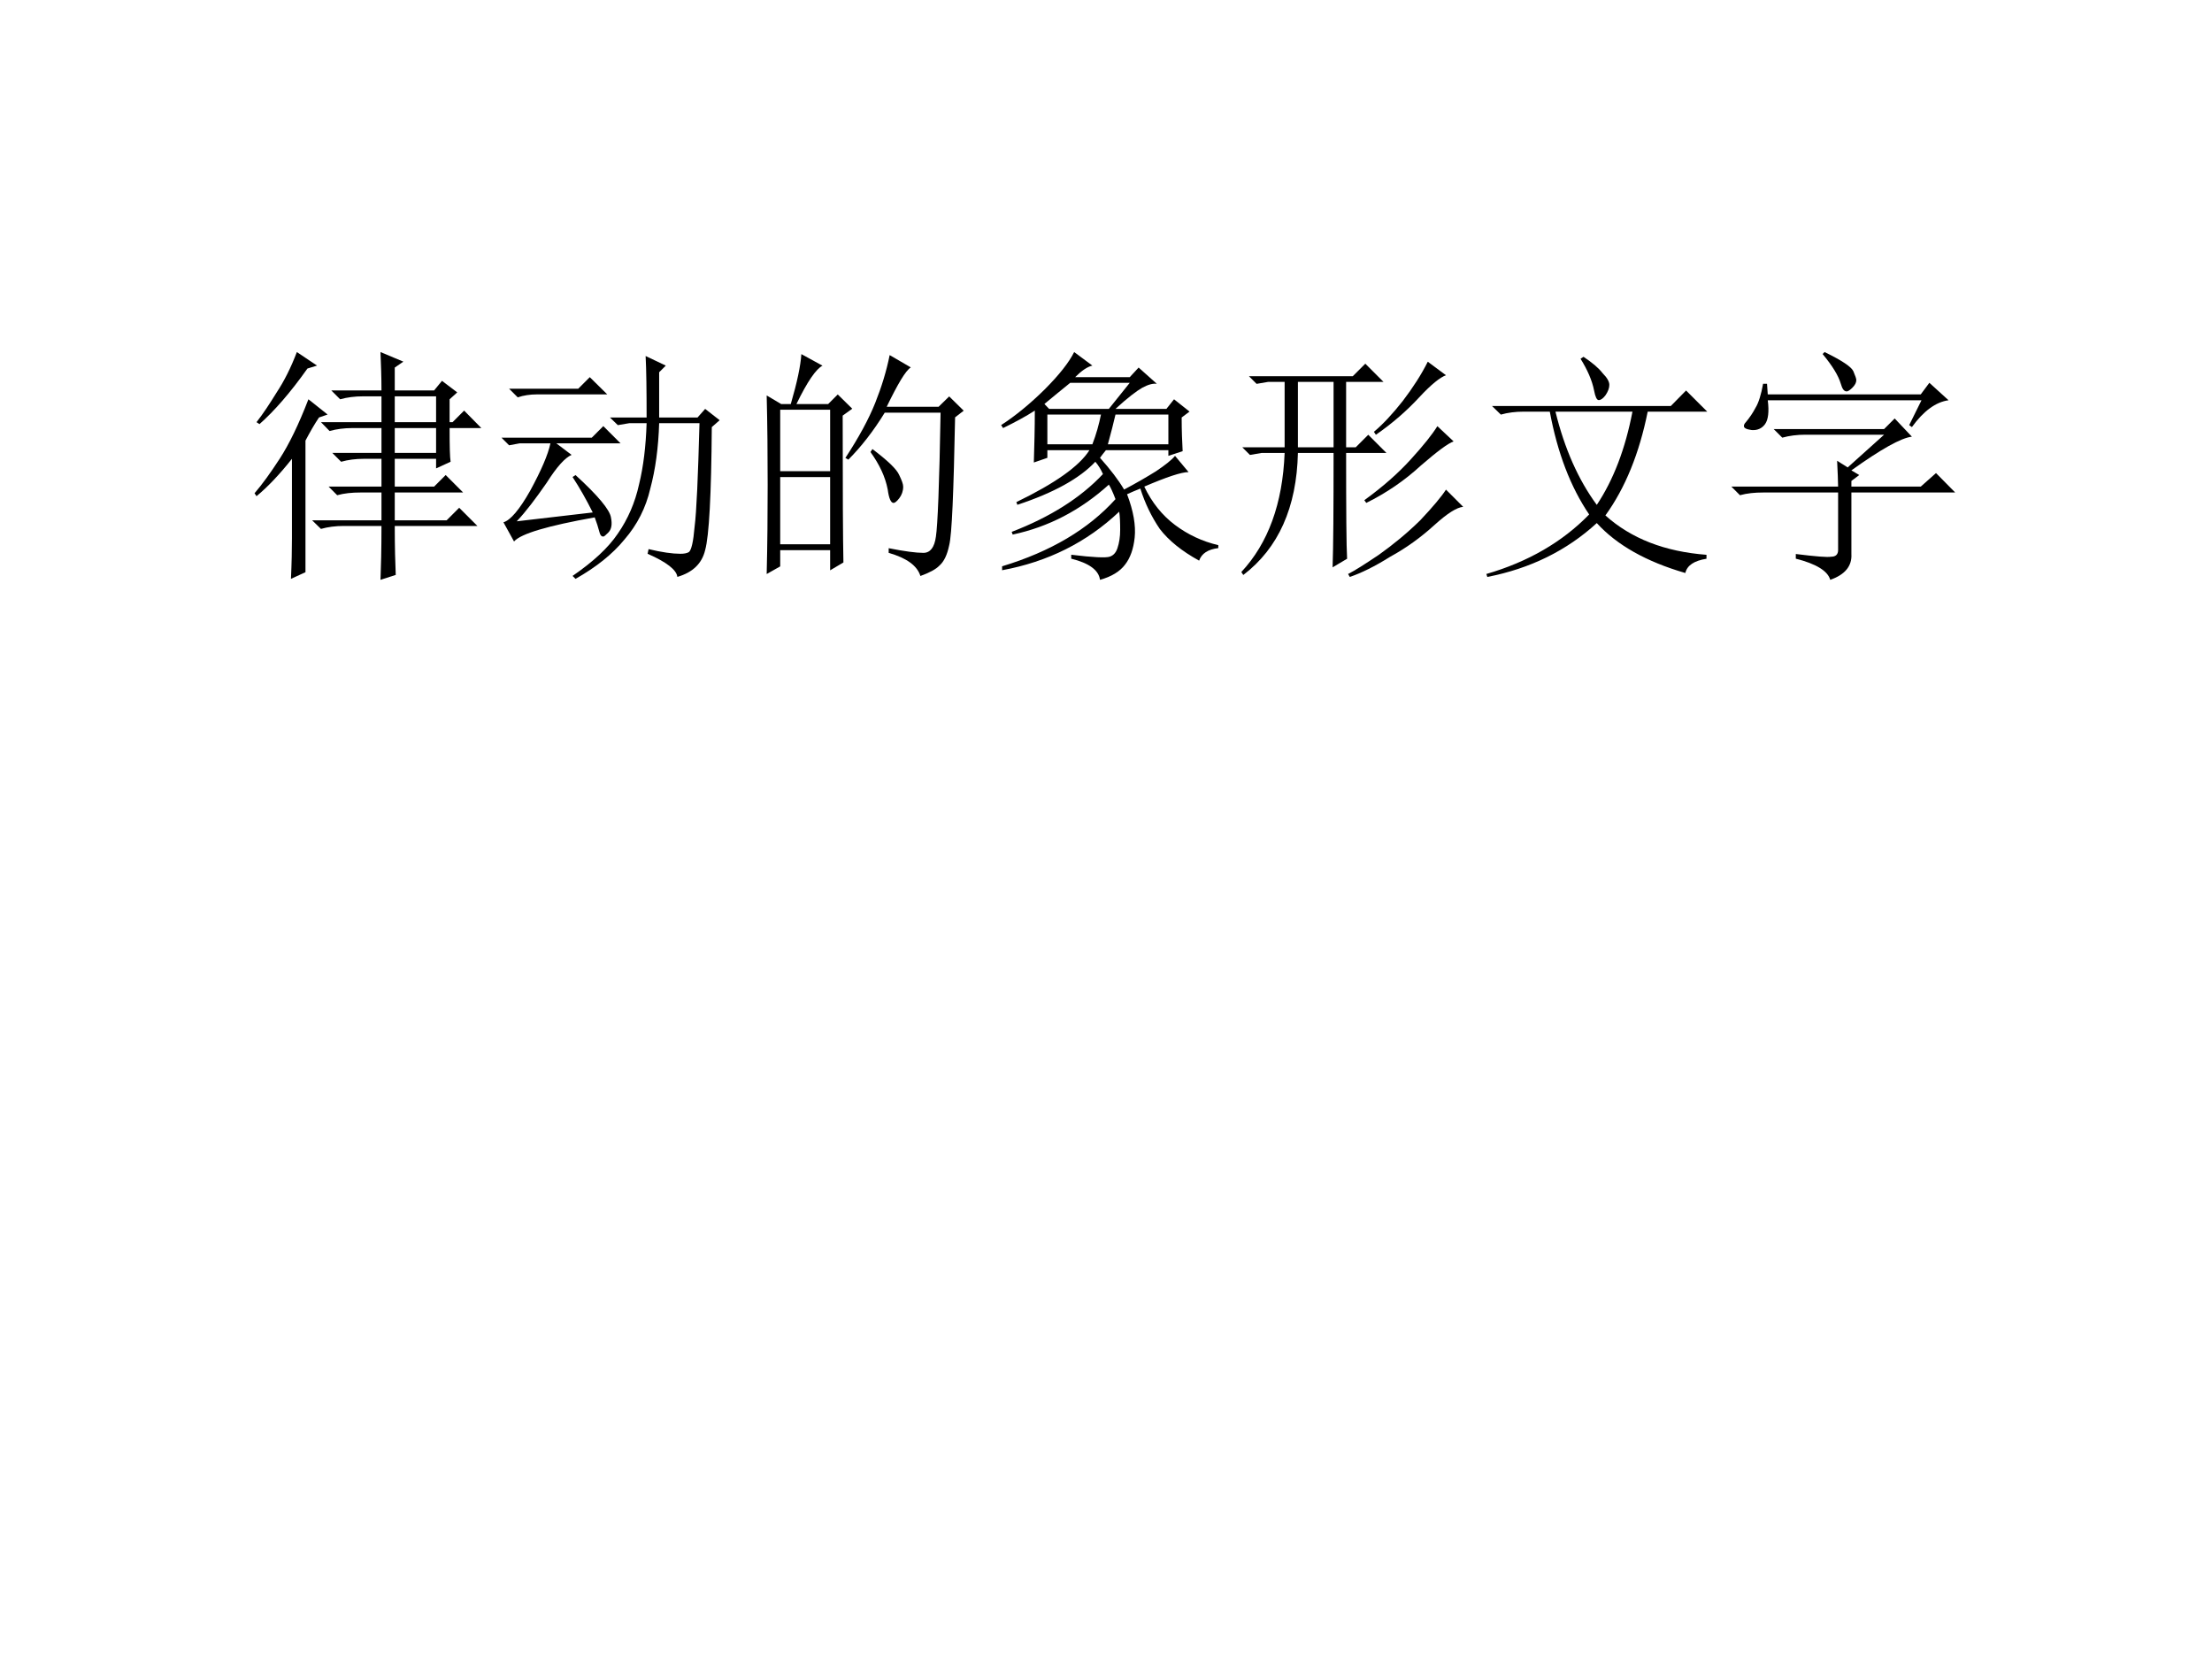 <?xml version="1.0" encoding="UTF-8" standalone="no"?>
<!DOCTYPE svg PUBLIC "-//W3C//DTD SVG 1.1//EN" "http://www.w3.org/Graphics/SVG/1.1/DTD/svg11.dtd">
<svg xmlns="http://www.w3.org/2000/svg" xmlns:xlink="http://www.w3.org/1999/xlink" version="1.1" width="720pt" height="540pt" viewBox="0 0 720 540">
<rect x="0" y="0" width="720" height="540" fill="#808080" stroke="none"/>
<g enable-background="new">
<g>
<g id="Layer-1" data-name="Artifact">
<clipPath id="cp0">
<path transform="matrix(1,0,0,-1,0,540)" d="M 0 0 L 720 0 L 720 540 L 0 540 Z " fill-rule="evenodd"/>
</clipPath>
<g clip-path="url(#cp0)">
<path transform="matrix(1,0,0,-1,0,540)" d="M 0 0 L 720 0 L 720 540 L 0 540 Z " fill="#ffffff" fill-rule="evenodd"/>
</g>
</g>
<g id="Layer-1" data-name="Span">
<clipPath id="cp1">
<path transform="matrix(1,0,0,-1,0,540)" d="M 0 0 L 720 0 L 720 540 L 0 540 Z " fill-rule="evenodd"/>
</clipPath>
<g clip-path="url(#cp1)">
<symbol id="font_2_15bb">
<path d="M .215 .859 C .145 .76 .079 .685 .02 .633 L .008 .641 C .034 .674 .061 .715 .09 .762 C .121 .809 .148 .863 .172 .926 L .254 .871 L .215 .859 M .262 .66 C .243 .632 .225 .6 .207 .566 L .207 .031 L .148 .004 C .151 .069 .152 .124 .152 .168 L .152 .492 C .103 .43 .055 .379 .008 .34 L 0 .352 C .031 .388 .065 .435 .102 .492 C .141 .552 .18 .633 .219 .734 L .297 .672 L .262 .66 M .516 .77 C .516 .824 .514 .876 .512 .926 L .605 .887 L .57 .863 L .57 .77 L .73 .77 L .762 .809 L .824 .762 L .793 .734 L .793 .641 L .805 .641 L .852 .688 L .922 .617 L .793 .617 C .793 .544 .794 .499 .797 .48 L .738 .453 L .738 .492 L .57 .492 L .57 .379 L .73 .379 L .777 .426 L .848 .355 L .57 .355 L .57 .242 L .781 .242 L .832 .293 L .906 .219 L .57 .219 C .57 .133 .572 .066 .574 .02 L .512 0 C .514 .049 .516 .122 .516 .219 L .363 .219 C .329 .219 .298 .215 .27 .207 L .234 .242 L .516 .242 L .516 .355 L .43 .355 C .396 .355 .365 .352 .336 .344 L .301 .379 L .516 .379 L .516 .492 L .445 .492 C .411 .492 .38 .488 .352 .48 L .316 .516 L .516 .516 L .516 .617 L .398 .617 C .365 .617 .333 .613 .305 .605 L .27 .641 L .516 .641 L .516 .746 L .441 .746 C .408 .746 .376 .742 .348 .734 L .312 .77 L .516 .77 M .57 .746 L .57 .641 L .738 .641 L .738 .746 L .57 .746 M .57 .617 L .57 .516 L .738 .516 L .738 .617 L .57 .617 Z "/>
</symbol>
<symbol id="font_2_8d8">
<path d="M .887 .645 L .855 .617 C .853 .341 .844 .174 .828 .117 C .815 .062 .777 .026 .715 .008 C .712 .036 .672 .068 .594 .102 L .598 .121 C .652 .108 .695 .102 .727 .102 C .742 .102 .754 .104 .762 .109 C .772 .117 .78 .151 .785 .211 C .793 .273 .799 .414 .805 .633 L .641 .633 C .638 .534 .626 .445 .605 .367 C .587 .289 .552 .22 .5 .16 C .451 .1 .384 .047 .301 0 L .289 .012 C .372 .069 .434 .126 .473 .184 C .514 .243 .543 .31 .559 .383 C .577 .456 .587 .539 .59 .633 L .52 .633 L .473 .625 L .441 .656 L .59 .656 C .59 .766 .589 .849 .586 .906 L .668 .867 L .641 .84 L .641 .656 L .797 .656 L .828 .691 L .887 .645 M .031 .773 L .312 .773 L .359 .82 L .43 .75 L .145 .75 C .116 .75 .09 .746 .066 .738 L .031 .773 M 0 .574 L .367 .574 L .414 .621 L .484 .551 L .223 .551 L .285 .504 C .259 .493 .225 .456 .184 .391 C .139 .326 .099 .273 .062 .234 L .371 .27 C .345 .322 .318 .37 .289 .414 L .301 .422 C .392 .339 .44 .281 .445 .25 C .451 .221 .447 .201 .434 .188 C .423 .177 .417 .172 .414 .172 C .406 .172 .401 .178 .398 .191 C .393 .21 .387 .229 .379 .25 C .189 .216 .079 .184 .051 .152 L .008 .23 C .036 .238 .073 .281 .117 .359 C .161 .44 .189 .504 .199 .551 L .074 .551 L .031 .543 L 0 .574 Z "/>
</symbol>
<symbol id="font_2_2cb4">
<path d="M .055 .676 L .055 .426 L .258 .426 L .258 .676 L .055 .676 M .055 .402 L .055 .129 L .258 .129 L .258 .402 L .055 .402 M .309 .652 C .309 .348 .31 .148 .312 .055 L .258 .023 L .258 .105 L .055 .105 L .055 .039 L 0 .008 C .003 .13 .004 .251 .004 .371 C .004 .493 .003 .615 0 .734 L .059 .699 L .098 .699 C .124 .788 .138 .855 .141 .902 L .227 .855 C .201 .842 .165 .79 .121 .699 L .25 .699 L .289 .738 L .348 .68 L .309 .652 M .5 .898 L .586 .848 C .565 .835 .533 .781 .488 .688 L .699 .688 L .742 .73 L .801 .672 L .766 .645 C .76 .34 .753 .167 .742 .125 C .734 .086 .721 .059 .703 .043 C .688 .027 .661 .013 .625 0 C .612 .042 .569 .073 .496 .094 L .496 .113 C .561 .1 .608 .094 .637 .094 C .665 .094 .682 .116 .688 .16 C .695 .204 .702 .372 .707 .664 L .48 .664 C .434 .589 .384 .525 .332 .473 L .32 .48 C .375 .564 .415 .638 .441 .703 C .467 .768 .487 .833 .5 .898 M .43 .516 C .492 .469 .529 .434 .539 .41 C .549 .389 .555 .374 .555 .363 C .555 .345 .549 .329 .539 .316 C .529 .303 .521 .297 .516 .297 C .505 .297 .497 .315 .492 .352 C .482 .404 .458 .454 .422 .504 L .43 .516 Z "/>
</symbol>
<symbol id="font_2_4291">
<path d="M .566 .371 C .546 .363 .527 .355 .512 .348 C .538 .28 .548 .221 .543 .172 C .538 .125 .525 .089 .504 .062 C .483 .034 .449 .013 .402 0 C .397 .039 .358 .068 .285 .086 L .285 .102 C .374 .091 .426 .089 .441 .094 C .457 .099 .467 .111 .473 .129 C .48 .15 .484 .174 .484 .203 C .484 .234 .483 .259 .48 .277 C .348 .152 .189 .073 .004 .039 L .004 .055 C .202 .115 .355 .206 .465 .328 C .454 .357 .445 .376 .438 .387 C .323 .283 .193 .215 .047 .184 L .043 .195 C .199 .255 .323 .333 .414 .43 C .406 .448 .396 .465 .383 .48 C .32 .413 .215 .354 .066 .305 L .062 .316 C .219 .392 .318 .462 .359 .527 L .188 .527 L .188 .496 L .133 .477 C .135 .544 .137 .615 .137 .688 C .1 .664 .057 .641 .008 .617 L 0 .629 C .06 .668 .118 .716 .176 .773 C .236 .833 .276 .884 .297 .926 L .371 .871 C .35 .866 .327 .85 .301 .824 L .523 .824 L .559 .863 L .633 .797 C .617 .799 .598 .794 .574 .781 C .551 .768 .514 .74 .465 .695 L .672 .695 L .703 .734 L .766 .684 L .734 .66 C .734 .605 .736 .56 .738 .523 L .68 .504 L .68 .527 L .426 .527 C .415 .514 .408 .504 .402 .496 C .444 .449 .477 .406 .5 .367 C .549 .393 .592 .418 .629 .441 C .668 .467 .694 .488 .707 .504 L .762 .438 C .733 .438 .673 .418 .582 .379 C .613 .314 .655 .262 .707 .223 C .759 .184 .818 .156 .883 .141 L .883 .129 C .841 .124 .815 .107 .805 .078 C .734 .117 .681 .16 .645 .207 C .611 .257 .585 .311 .566 .371 M .438 .695 L .523 .801 L .281 .801 C .245 .772 .21 .743 .176 .715 L .195 .695 L .438 .695 M .188 .672 L .188 .551 L .371 .551 C .387 .592 .398 .633 .406 .672 L .188 .672 M .465 .672 C .457 .638 .447 .598 .434 .551 L .68 .551 L .68 .672 L .465 .672 Z "/>
</symbol>
<symbol id="font_2_1592">
<path d="M .758 .875 L .832 .82 C .809 .812 .772 .783 .723 .73 C .673 .676 .615 .625 .547 .578 L .539 .59 C .576 .621 .615 .663 .656 .715 C .698 .77 .732 .823 .758 .875 M .797 .613 L .863 .551 C .84 .543 .796 .51 .73 .453 C .665 .393 .591 .342 .508 .301 L .5 .312 C .576 .367 .638 .422 .688 .477 C .74 .534 .776 .579 .797 .613 M .832 .355 L .902 .285 C .876 .283 .837 .258 .785 .211 C .73 .161 .671 .118 .605 .082 C .543 .043 .488 .016 .441 0 L .434 .012 C .46 .025 .501 .051 .559 .09 C .618 .132 .674 .178 .727 .23 C .779 .285 .814 .327 .832 .355 M .23 .793 L .23 .527 L .375 .527 L .375 .793 L .23 .793 M .371 .039 C .374 .122 .375 .277 .375 .504 L .23 .504 C .225 .283 .151 .117 .008 .008 L 0 .02 C .109 .137 .168 .298 .176 .504 L .082 .504 L .035 .496 L .004 .527 L .176 .527 L .176 .793 L .109 .793 L .062 .785 L .031 .816 L .453 .816 L .504 .867 L .578 .793 L .426 .793 L .426 .527 L .465 .527 L .516 .578 L .59 .504 L .426 .504 C .426 .267 .427 .124 .43 .074 L .371 .039 Z "/>
</symbol>
<symbol id="font_2_1bb7">
<path d="M .395 .895 C .431 .871 .457 .849 .473 .828 C .491 .81 .5 .794 .5 .781 C .5 .768 .495 .754 .484 .738 C .474 .725 .465 .719 .457 .719 C .449 .719 .443 .732 .438 .758 C .43 .799 .411 .842 .383 .887 L .395 .895 M .023 .695 L .75 .695 L .812 .758 L .898 .672 L .656 .672 C .622 .503 .565 .362 .484 .25 C .589 .156 .725 .103 .895 .09 L .895 .074 C .845 .066 .816 .047 .809 .016 C .65 .062 .53 .13 .449 .219 C .327 .107 .178 .034 .004 0 L 0 .012 C .169 .061 .309 .142 .418 .254 C .342 .366 .289 .505 .258 .672 L .152 .672 C .118 .672 .087 .668 .059 .66 L .023 .695 M .281 .672 C .318 .521 .374 .395 .449 .293 C .517 .395 .565 .521 .594 .672 L .281 .672 Z "/>
</symbol>
<symbol id="font_2_1187">
<path d="M .434 .379 C .434 .402 .432 .438 .43 .484 L .473 .457 L .621 .59 L .301 .59 C .267 .59 .236 .586 .207 .578 L .172 .613 L .621 .613 L .664 .656 L .734 .582 C .69 .577 .608 .531 .488 .445 L .52 .426 L .488 .402 L .488 .379 L .77 .379 L .832 .434 L .91 .355 L .488 .355 L .488 .105 C .491 .056 .462 .021 .402 0 C .392 .036 .345 .065 .262 .086 L .262 .105 C .342 .095 .391 .091 .406 .094 C .424 .094 .434 .103 .434 .121 L .434 .355 L .129 .355 C .095 .355 .064 .352 .035 .344 L 0 .379 L .434 .379 M .445 .797 C .435 .831 .41 .871 .371 .918 L .379 .926 C .449 .892 .488 .866 .496 .848 C .504 .829 .508 .818 .508 .812 C .508 .802 .503 .792 .492 .781 C .482 .771 .474 .766 .469 .766 C .458 .766 .451 .776 .445 .797 M .453 .754 L .488 .754 L .77 .754 L .805 .801 L .883 .73 C .831 .723 .781 .686 .734 .621 L .723 .629 L .773 .73 L .148 .73 C .154 .684 .15 .651 .137 .633 C .124 .615 .105 .607 .082 .609 C .061 .612 .051 .617 .051 .625 C .051 .63 .053 .635 .059 .641 C .074 .659 .087 .678 .098 .699 C .111 .72 .121 .753 .129 .797 L .145 .797 L .148 .754 L .453 .754 Z "/>
</symbol>
<use xlink:href="#font_2_15bb" transform="matrix(80.064,0,0,-80.064,82.856,188.732)"/>
<use xlink:href="#font_2_8d8" transform="matrix(80.064,0,0,-80.064,163.232,188.419)"/>
<use xlink:href="#font_2_2cb4" transform="matrix(80.064,0,0,-80.064,249.551,187.481)"/>
<use xlink:href="#font_2_4291" transform="matrix(80.064,0,0,-80.064,325.862,188.732)"/>
<use xlink:href="#font_2_1592" transform="matrix(80.064,0,0,-80.064,404.05,187.793)"/>
<use xlink:href="#font_2_1bb7" transform="matrix(80.064,0,0,-80.064,483.801,187.793)"/>
<use xlink:href="#font_2_1187" transform="matrix(80.064,0,0,-80.064,563.552,188.732)"/>
</g>
</g>
</g>
</g>
</svg>
